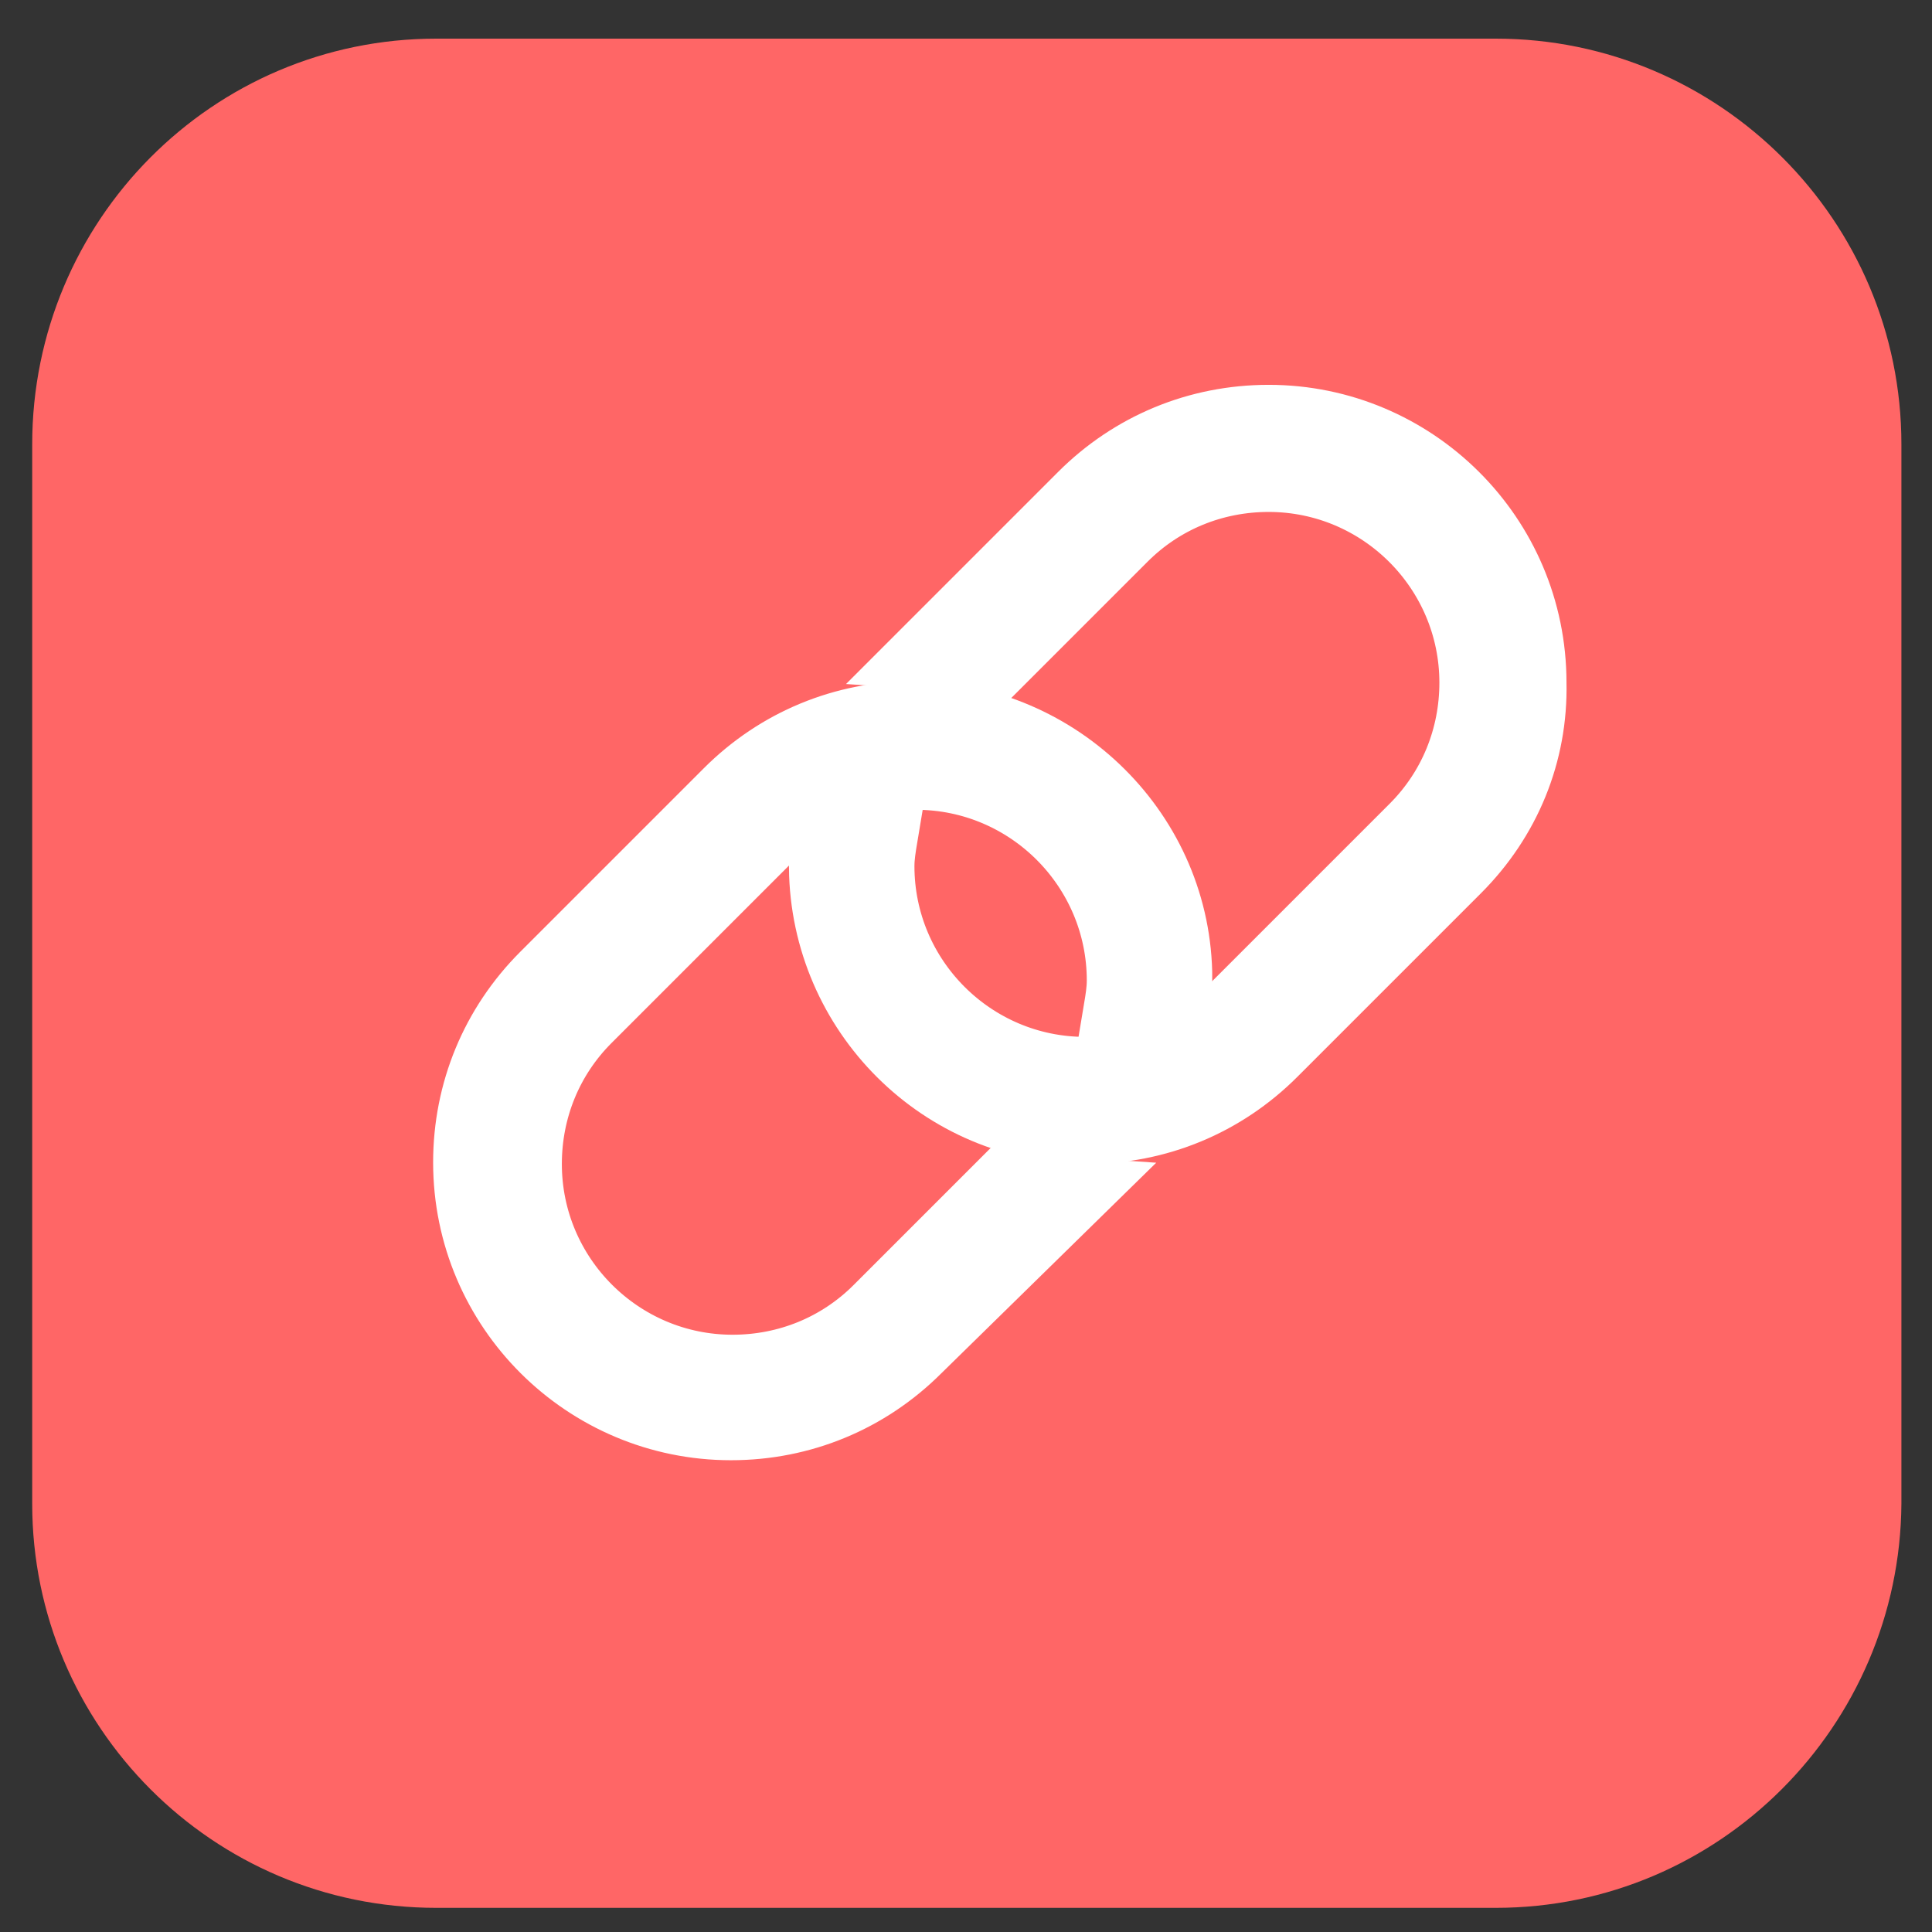 <?xml version="1.0" encoding="utf-8"?>
<!-- Generator: Adobe Illustrator 22.0.1, SVG Export Plug-In . SVG Version: 6.00 Build 0)  -->
<svg version="1.1" id="Capa_1" xmlns="http://www.w3.org/2000/svg" xmlns:xlink="http://www.w3.org/1999/xlink" x="0px" y="0px"
	 viewBox="0 0 120 120" style="enable-background:new 0 0 120 120;" xml:space="preserve">
<rect x="0" y="0" width="120" height="120" fill="#333333" stroke="none"/>
<style type="text/css">
	.st0{fill:#FF6666;}
	.st1{fill:#FFFFFF;stroke:#FFFFFF;stroke-width:4.195;stroke-miterlimit:10;}
</style>
<g>
	<path class="st0" d="M92.9,118.5H27.1C13.2,118.5,2,107.2,2,93.4V27.6C2,13.7,13.2,2.4,27.1,2.4h65.8c13.9,0,25.2,11.3,25.2,25.2
		v65.8C118,107.2,106.8,118.5,92.9,118.5z"/>
	<path class="st1" d="M73.2,60.8c-1.1,0.9-2.4,1.6-3.8,1.9c0.1-0.6,0.2-1.2,0.2-1.8c0-7-5.7-12.7-12.7-12.7c-3.4,0-6.6,1.3-9,3.7
		L36.5,63.3c-2.4,2.4-3.7,5.6-3.7,9c0,7,5.7,12.7,12.7,12.7c3.4,0,6.6-1.3,9-3.7l8-8c1.5,0.4,3,0.6,4.5,0.7L57,83.8
		c-3.1,3.1-7.2,4.8-11.6,4.8c-9,0-16.4-7.3-16.4-16.4c0-4.4,1.7-8.5,4.8-11.6l11.4-11.4c3.1-3.1,7.2-4.8,11.6-4.8
		C65.8,44.5,73.2,51.8,73.2,60.8z"/>
	<path class="st1" d="M90.5,54L79.1,65.4c-3.1,3.1-7.2,4.8-11.6,4.8c-9,0-16.3-7.3-16.4-16.3c1.1-0.9,2.4-1.6,3.8-1.9
		c-0.1,0.6-0.2,1.2-0.2,1.8c0,7,5.7,12.7,12.7,12.7c3.4,0,6.6-1.3,9-3.7l11.4-11.4c2.4-2.4,3.7-5.6,3.7-9c0-7-5.7-12.7-12.7-12.7
		c-3.4,0-6.6,1.3-9,3.7l-8,8c-1.5-0.4-3-0.6-4.5-0.7l9.9-9.9c3.1-3.1,7.2-4.8,11.6-4.8c9,0,16.4,7.3,16.4,16.4
		C95.3,46.8,93.6,50.9,90.5,54z"/>
</g>
</svg>
